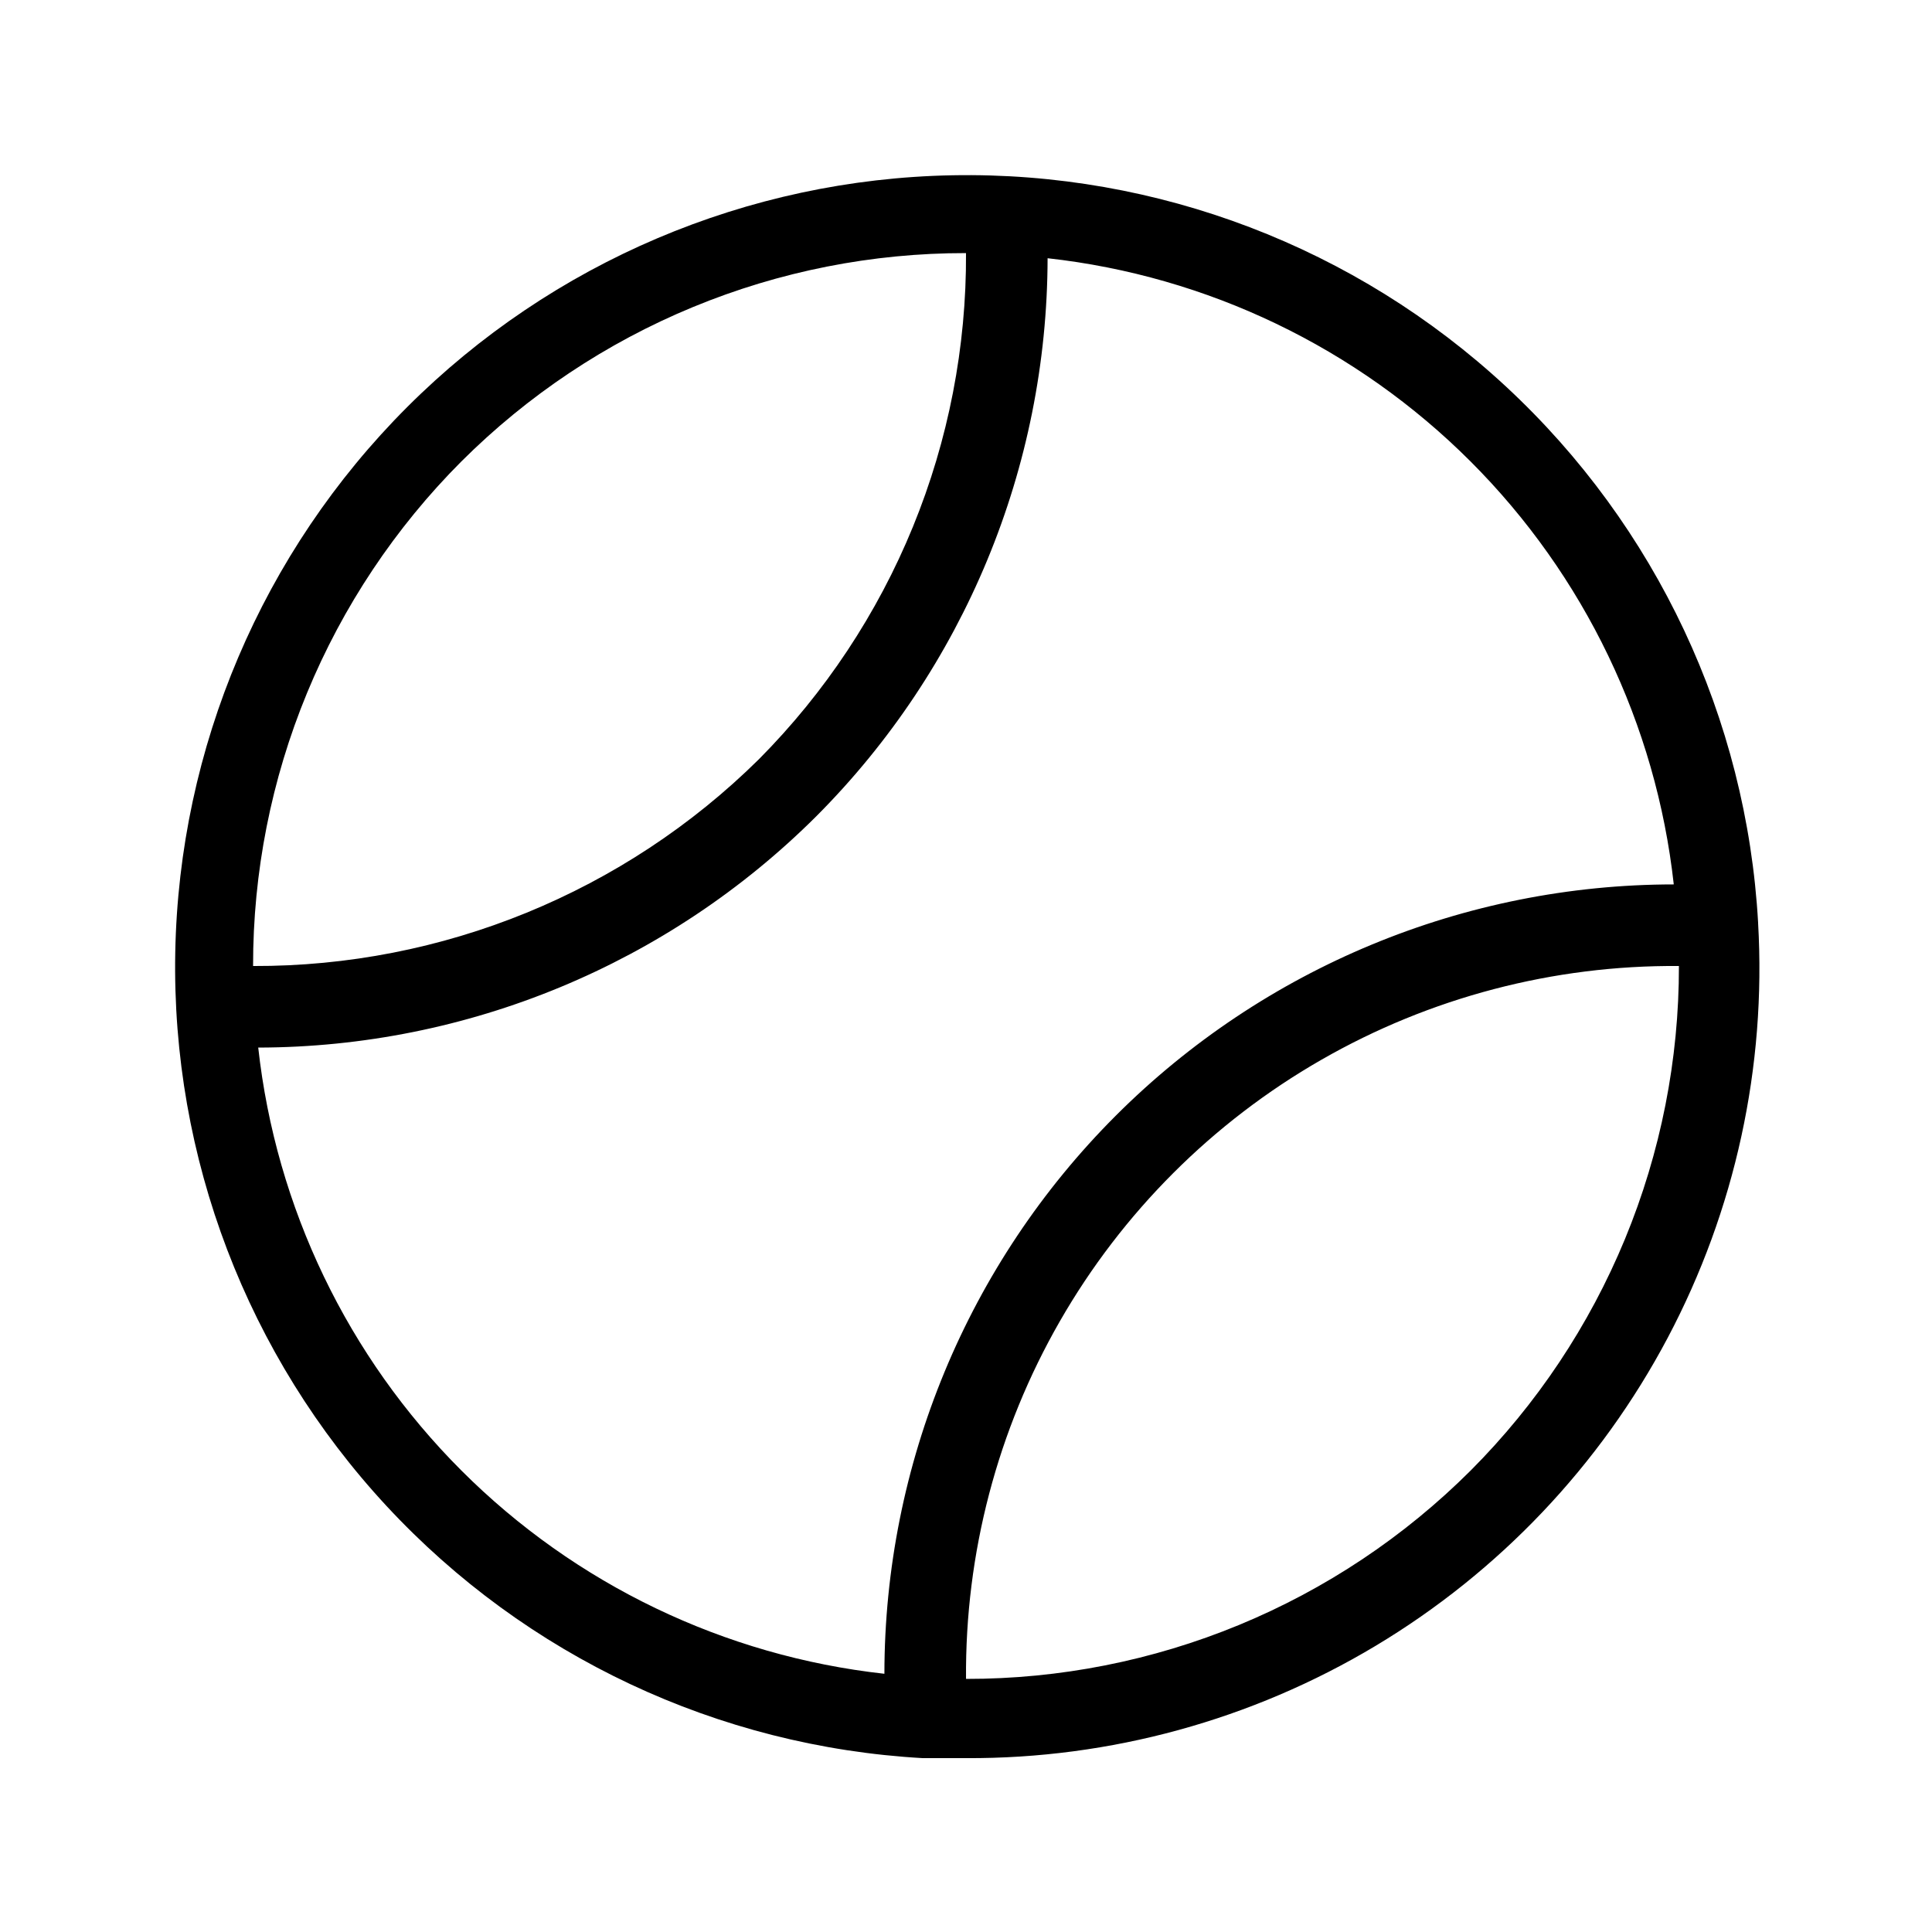 <?xml version="1.0" encoding="UTF-8"?>
<!-- Uploaded to: ICON Repo, www.svgrepo.com, Generator: ICON Repo Mixer Tools -->
<svg fill="#000000" width="800px" height="800px" version="1.1" viewBox="144 144 512 512" xmlns="http://www.w3.org/2000/svg">
 <path d="m609.92 388.56c-3.043-54.23-26.992-105.17-66.809-142.11-39.816-36.941-92.398-57.016-146.71-56-54.305 1.016-106.1 23.039-144.51 61.445-38.406 38.41-60.43 90.207-61.445 144.51-1.016 54.309 19.059 106.89 56 146.71 36.945 39.816 87.883 63.766 142.11 66.809h0.945 10.496c38.215 0.18 75.746-10.109 108.53-29.746 32.781-19.641 59.562-47.879 77.438-81.656 17.871-33.777 26.156-71.805 23.949-109.96zm-343.64-122.28c17.57-17.535 38.422-31.438 61.367-40.91 22.945-9.473 47.531-14.332 72.355-14.297 0.129 24.871-4.652 49.523-14.074 72.543-9.418 23.02-23.293 43.949-40.82 61.598-35.68 35.258-83.871 54.957-134.04 54.789-0.035-24.824 4.824-49.41 14.297-72.355 9.473-22.945 23.375-43.797 40.91-61.367zm-53.844 155.34c55.457-0.098 108.62-22.133 147.89-61.297 39.164-39.266 61.199-92.434 61.297-147.89 42.395 4.699 81.926 23.695 112.09 53.855 30.164 30.16 49.156 69.691 53.855 112.09-55.473 0.031-108.66 22.078-147.89 61.301-39.223 39.227-61.27 92.414-61.301 147.89-42.395-4.699-81.926-23.691-112.09-53.855-30.16-30.16-49.156-69.691-53.855-112.09zm321.29 112.1c-17.57 17.535-38.422 31.438-61.367 40.91-22.945 9.473-47.531 14.332-72.352 14.297-0.262-33.238 8.316-65.949 24.863-94.777 16.543-28.828 40.457-52.742 69.285-69.285 28.828-16.547 61.539-25.125 94.777-24.863 0.035 24.82-4.824 49.406-14.297 72.352-9.473 22.945-23.375 43.797-40.91 61.367z"/>
</svg>